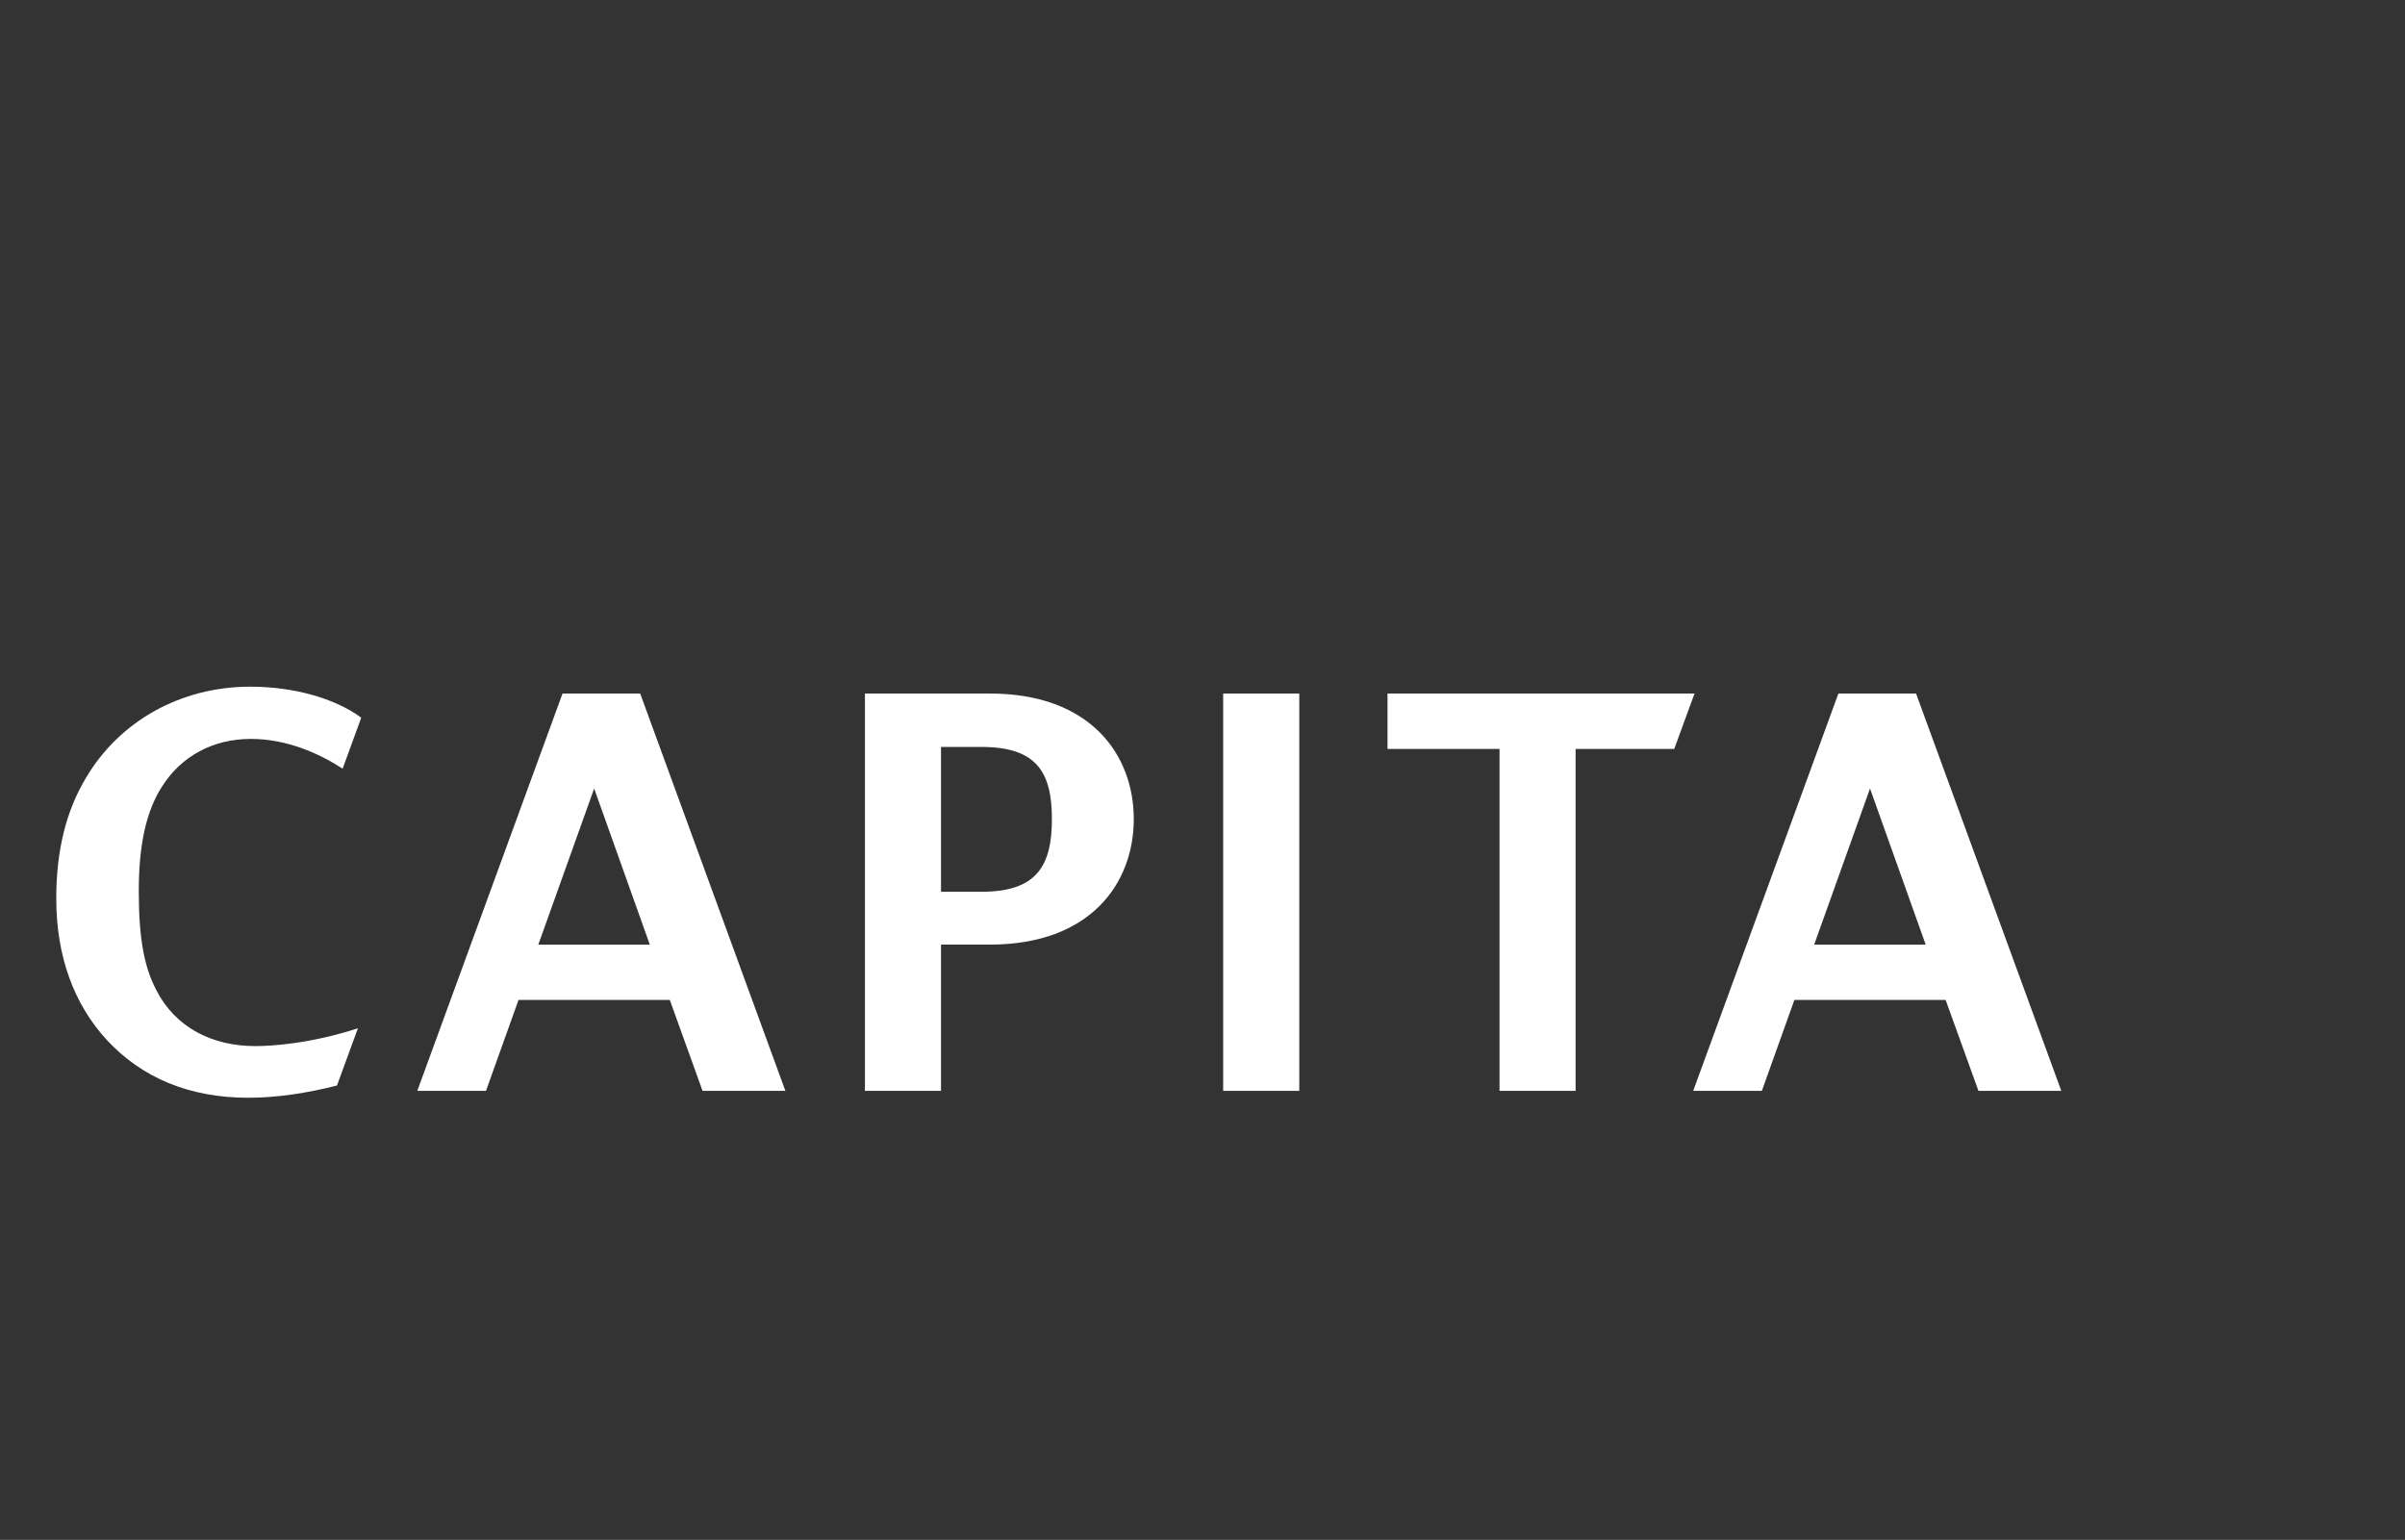 <?xml version="1.0" standalone="no"?><!DOCTYPE svg PUBLIC "-//W3C//DTD SVG 1.1//EN" "http://www.w3.org/Graphics/SVG/1.1/DTD/svg11.dtd"><svg viewBox="0 0 228 146" version="1.1" xmlns="http://www.w3.org/2000/svg" xmlns:xlink="http://www.w3.org/1999/xlink" xml:space="preserve" style="fill-rule:evenodd;clip-rule:evenodd;stroke-linejoin:round;stroke-miterlimit:1.414;"><rect x="0" y="0" width="228" height="146" fill="#333333" stroke="none"/><g id="Layer 1"><path d="M160.645,65.757l-29.105,0l0,5.254l10.619,0l0,32.417l7.212,0l0,-32.417l9.35,0l1.924,-5.254Z" style="fill:#fff;fill-rule:nonzero;"/><path d="M93.852,65.757l-11.854,0l0,37.671l7.212,0l0,-13.868l4.642,0c9.542,0 13.633,-5.821 13.633,-11.903c0,-6.081 -4.091,-11.9 -13.633,-11.9M93.06,84.55l-3.85,0l0,-13.73l3.85,0c5.196,0 6.663,2.374 6.663,6.837c0,4.463 -1.467,6.893 -6.663,6.893" style="fill:#fff;fill-rule:nonzero;"/><rect x="115.96" y="65.757" width="7.215" height="37.671" style="fill:#fff;fill-rule:nonzero;"/><path d="M23.791,70.058c3.367,0 6.43,1.354 8.691,2.821l1.765,-4.835c-2.507,-1.848 -6.426,-2.939 -10.519,-2.939c-6.601,0 -12.405,3.266 -15.583,8.653c-1.895,3.161 -2.812,6.915 -2.812,11.435c0,5.44 1.651,10.015 4.827,13.446c3.302,3.537 7.764,5.442 13.385,5.442c2.699,0 5.601,-0.444 8.402,-1.162l1.985,-5.426c-4.446,1.446 -8.12,1.69 -9.713,1.69c-4.097,0 -7.582,-1.742 -9.413,-5.333c-1.101,-2.127 -1.65,-4.74 -1.65,-9.363c0,-4.464 0.734,-7.625 2.201,-9.911c1.832,-2.884 4.826,-4.518 8.434,-4.518" style="fill:#fff;fill-rule:nonzero;"/><path d="M60.692,65.757l-7.364,0l-13.768,37.671l6.513,0l3.084,-8.621l14.341,0l3.107,8.621l7.852,0l-13.765,-37.671ZM51.033,89.563l5.295,-14.802l5.275,14.802l-10.57,0Z" style="fill:#fff;fill-rule:nonzero;"/><path d="M181.648,65.757l-7.364,0l-13.766,37.671l6.511,0l3.083,-8.621l14.34,0l3.111,8.621l7.853,0l-13.768,-37.671ZM171.989,89.563l5.293,-14.802l5.278,14.802l-10.571,0Z" style="fill:#fff;fill-rule:nonzero;"/></g></svg>